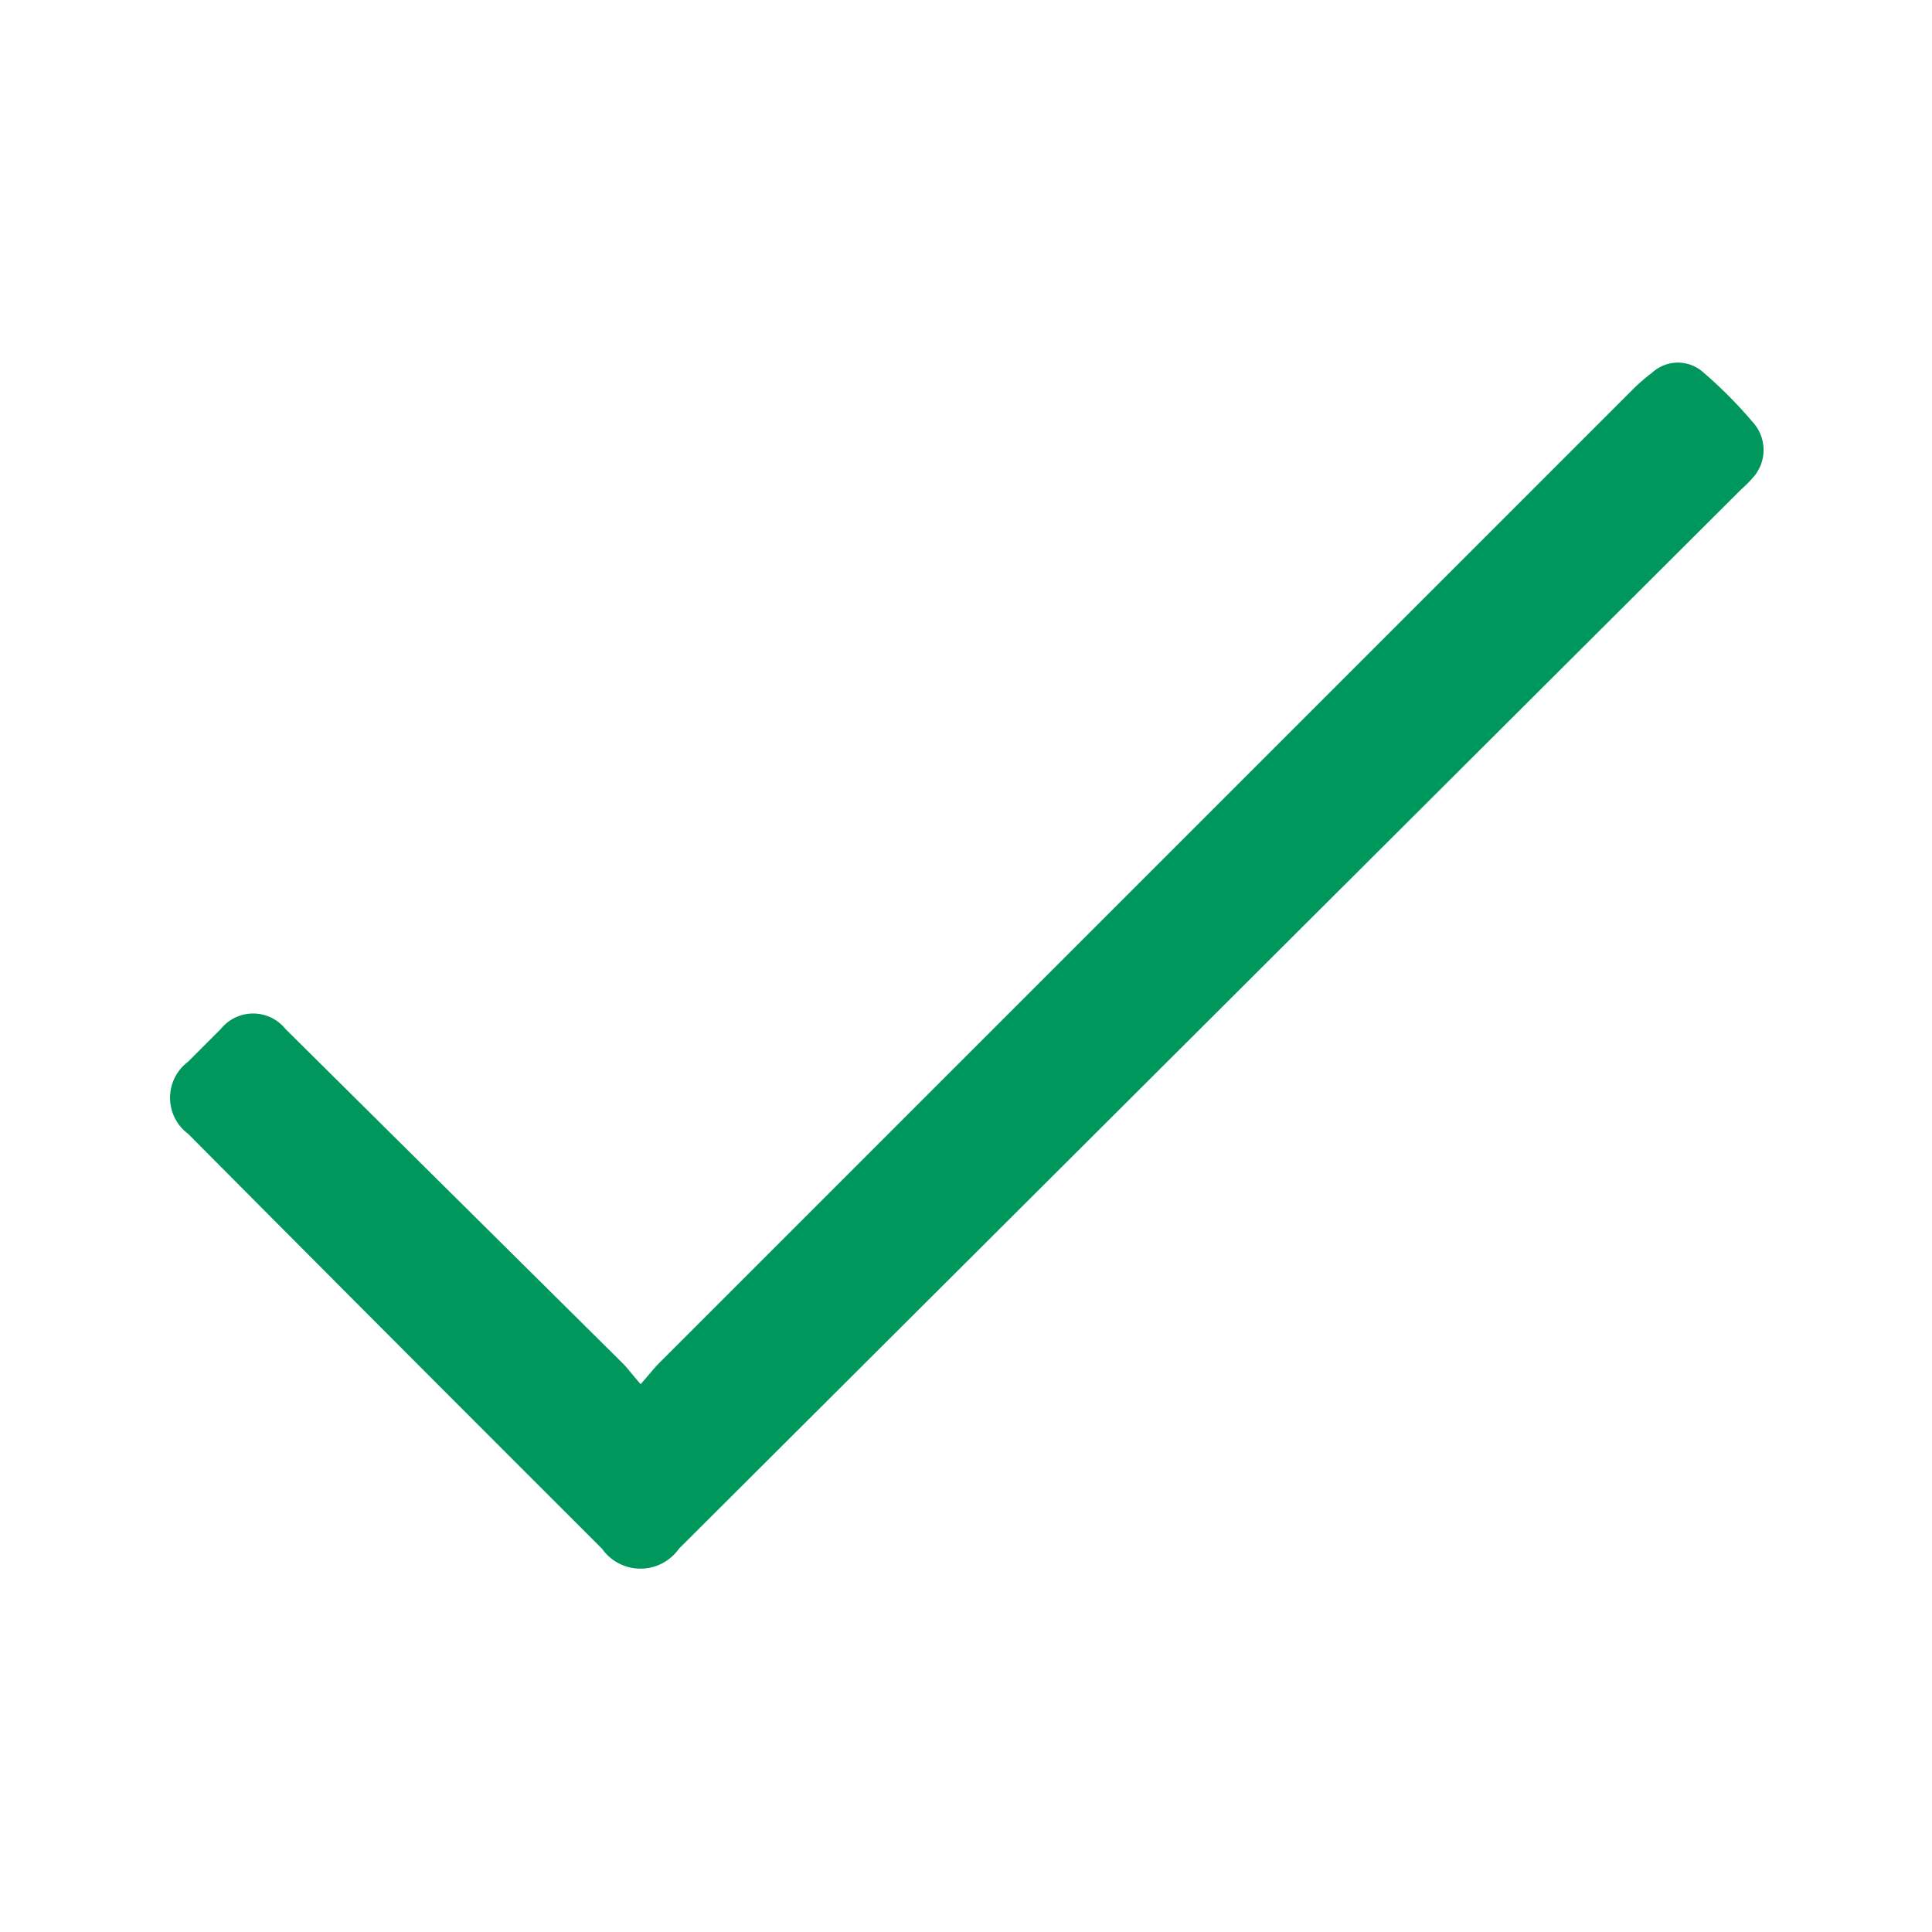 <?xml version="1.0" encoding="UTF-8"?>
<svg xmlns="http://www.w3.org/2000/svg" id="GRAFICA" viewBox="0 0 59.53 59.53">
  <defs>
    <style>.cls-1{fill:#00975d;}</style>
  </defs>
  <title>Arval_AutoSelect_Pannello_300x100cm_02</title>
  <path class="cls-1" d="M19.74,42.65c.25-.28.4-.48.57-.65l30-30a5.88,5.88,0,0,1,.6-.52,1.17,1.17,0,0,1,1.58,0A13.6,13.6,0,0,1,54,13a1.27,1.27,0,0,1,0,1.73,3.85,3.85,0,0,1-.35.35L20.92,47.72a1.45,1.45,0,0,1-2.37,0Q12.16,41.34,5.8,34.94a1.39,1.39,0,0,1,0-2.23l1-1a1.28,1.28,0,0,1,2,0L19.18,42C19.36,42.18,19.5,42.38,19.74,42.65Z"></path>
</svg>

